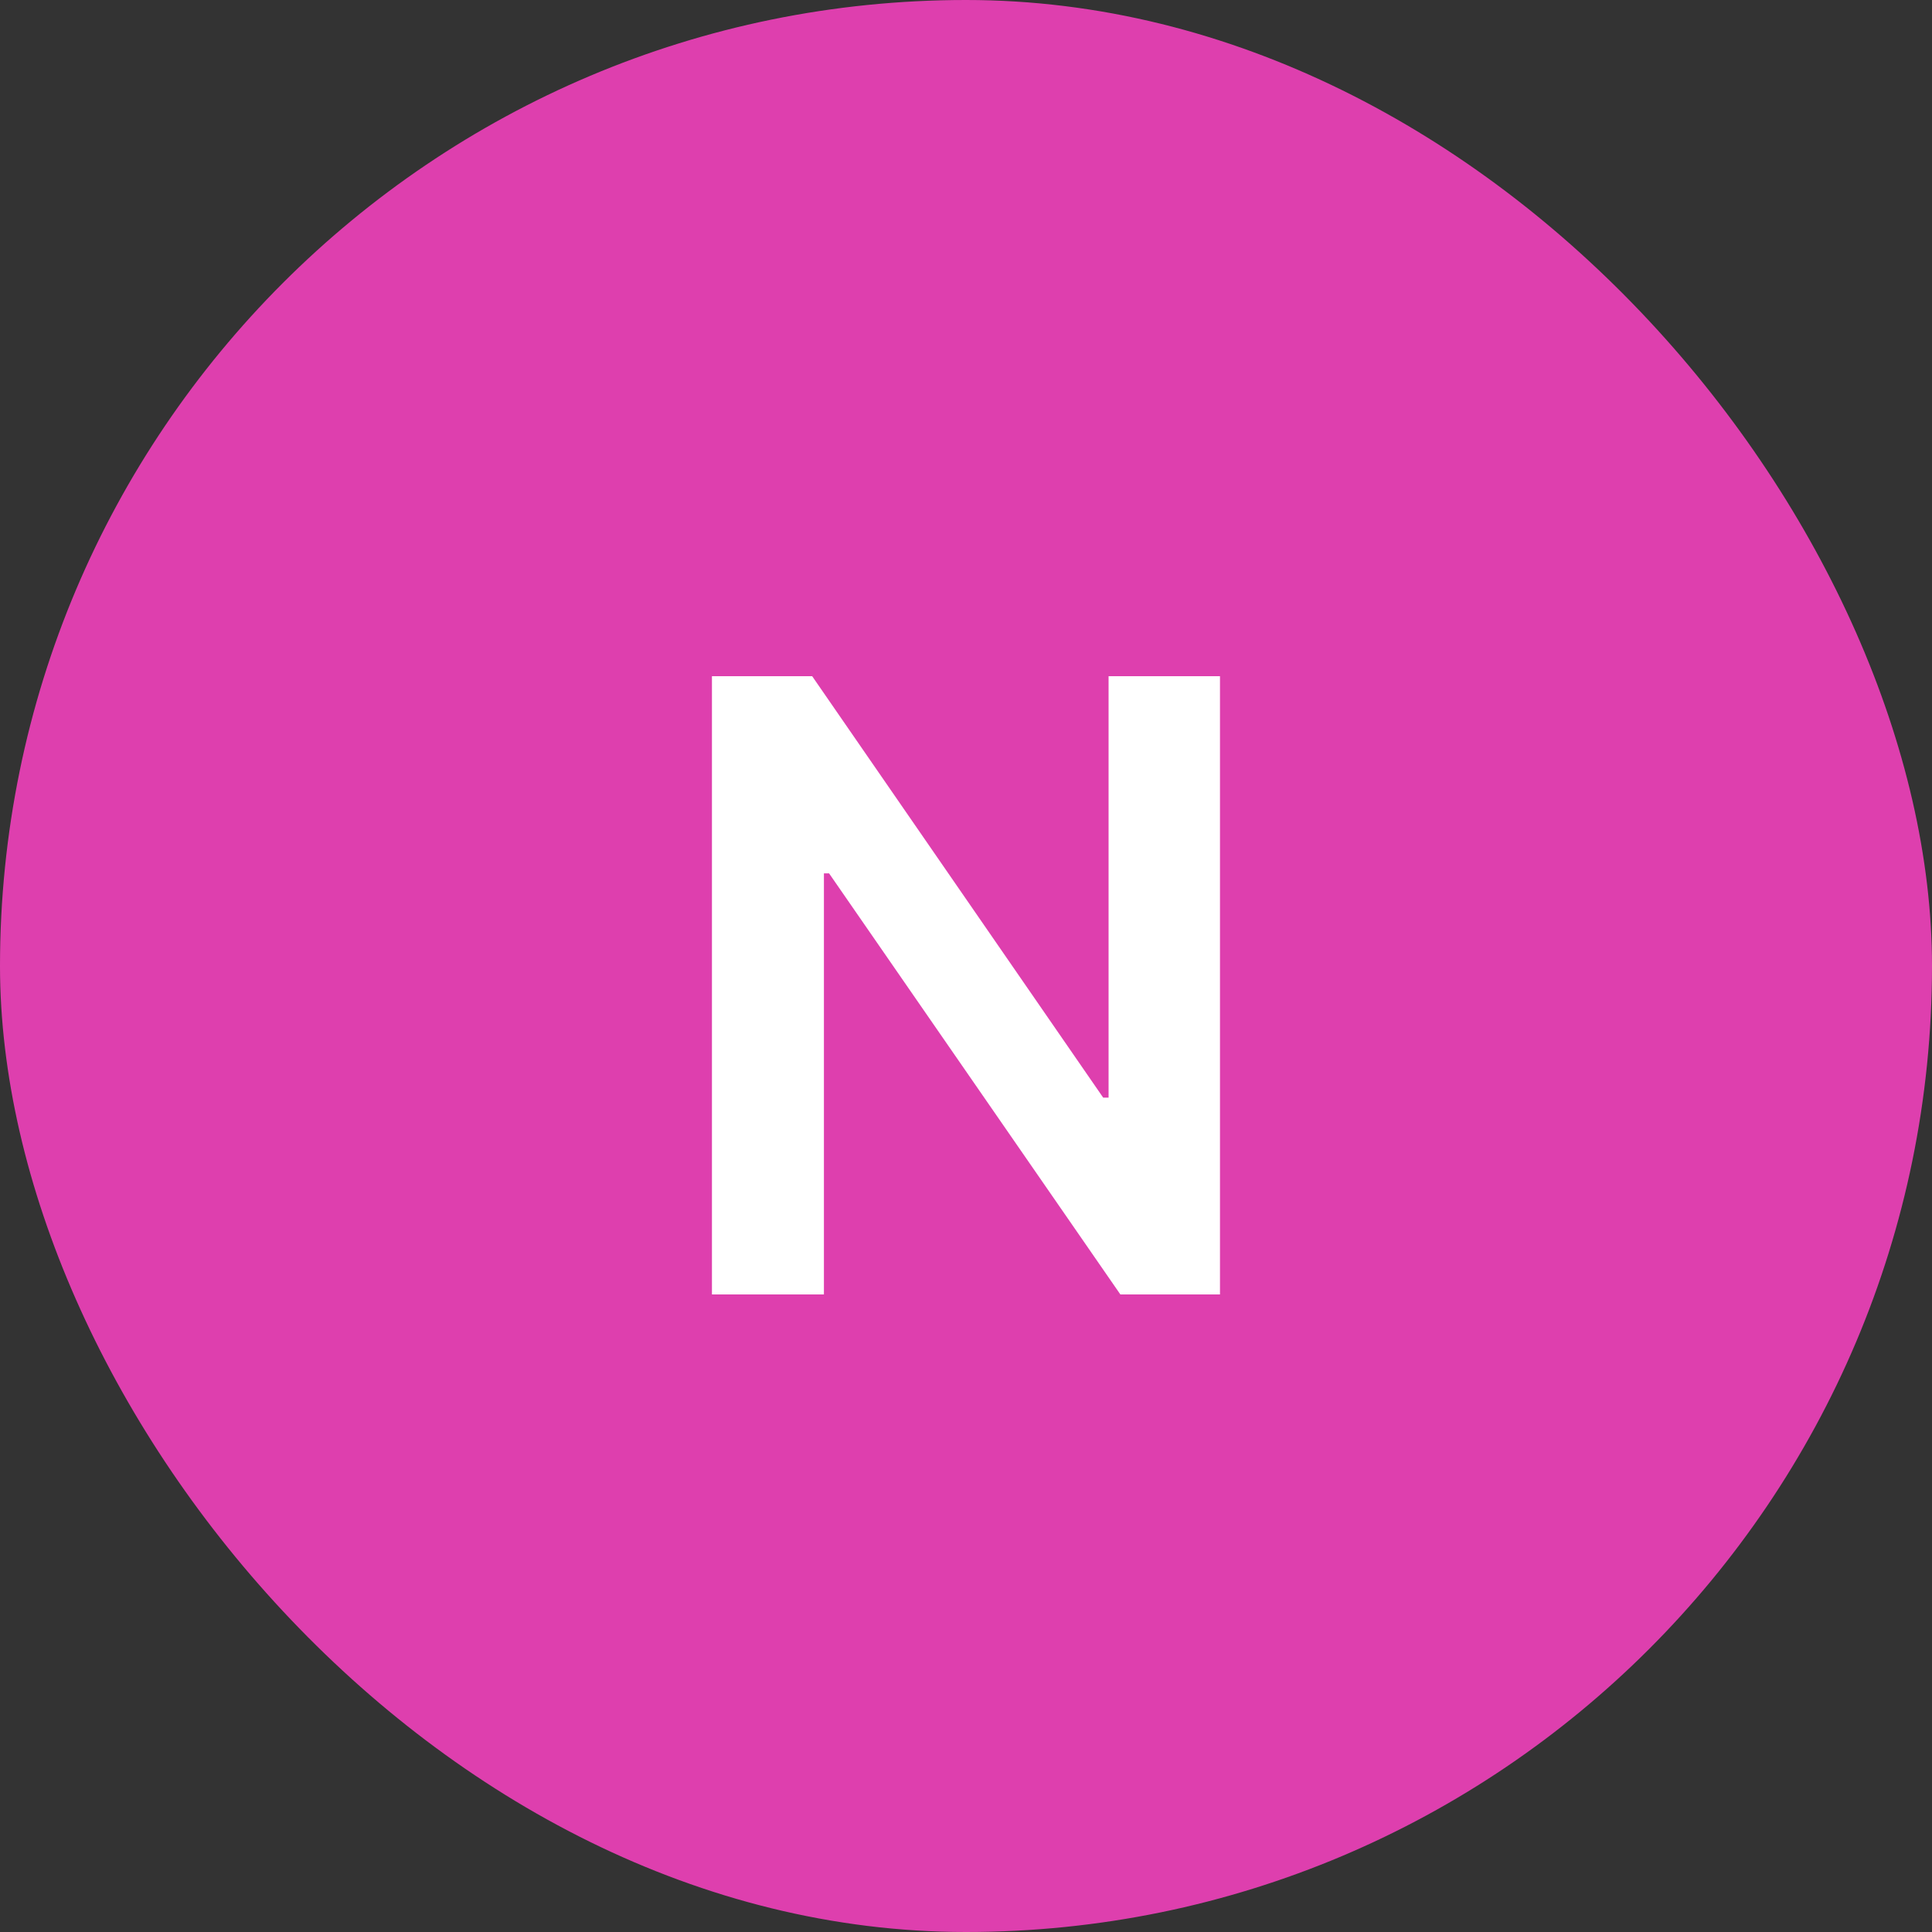<svg width="50" height="50" viewBox="0 0 50 50" fill="none" xmlns="http://www.w3.org/2000/svg">
<rect x="0" y="0" width="50" height="50" fill="#333333" stroke="none"/>
<rect width="50" height="50" rx="25" fill="#DE3FAE"/>
<path d="M31.573 17.5V33.5H28.995L21.456 22.602H21.323V33.5H18.425V17.5H21.019L28.55 28.406H28.69V17.5H31.573Z" fill="white"/>
</svg>
